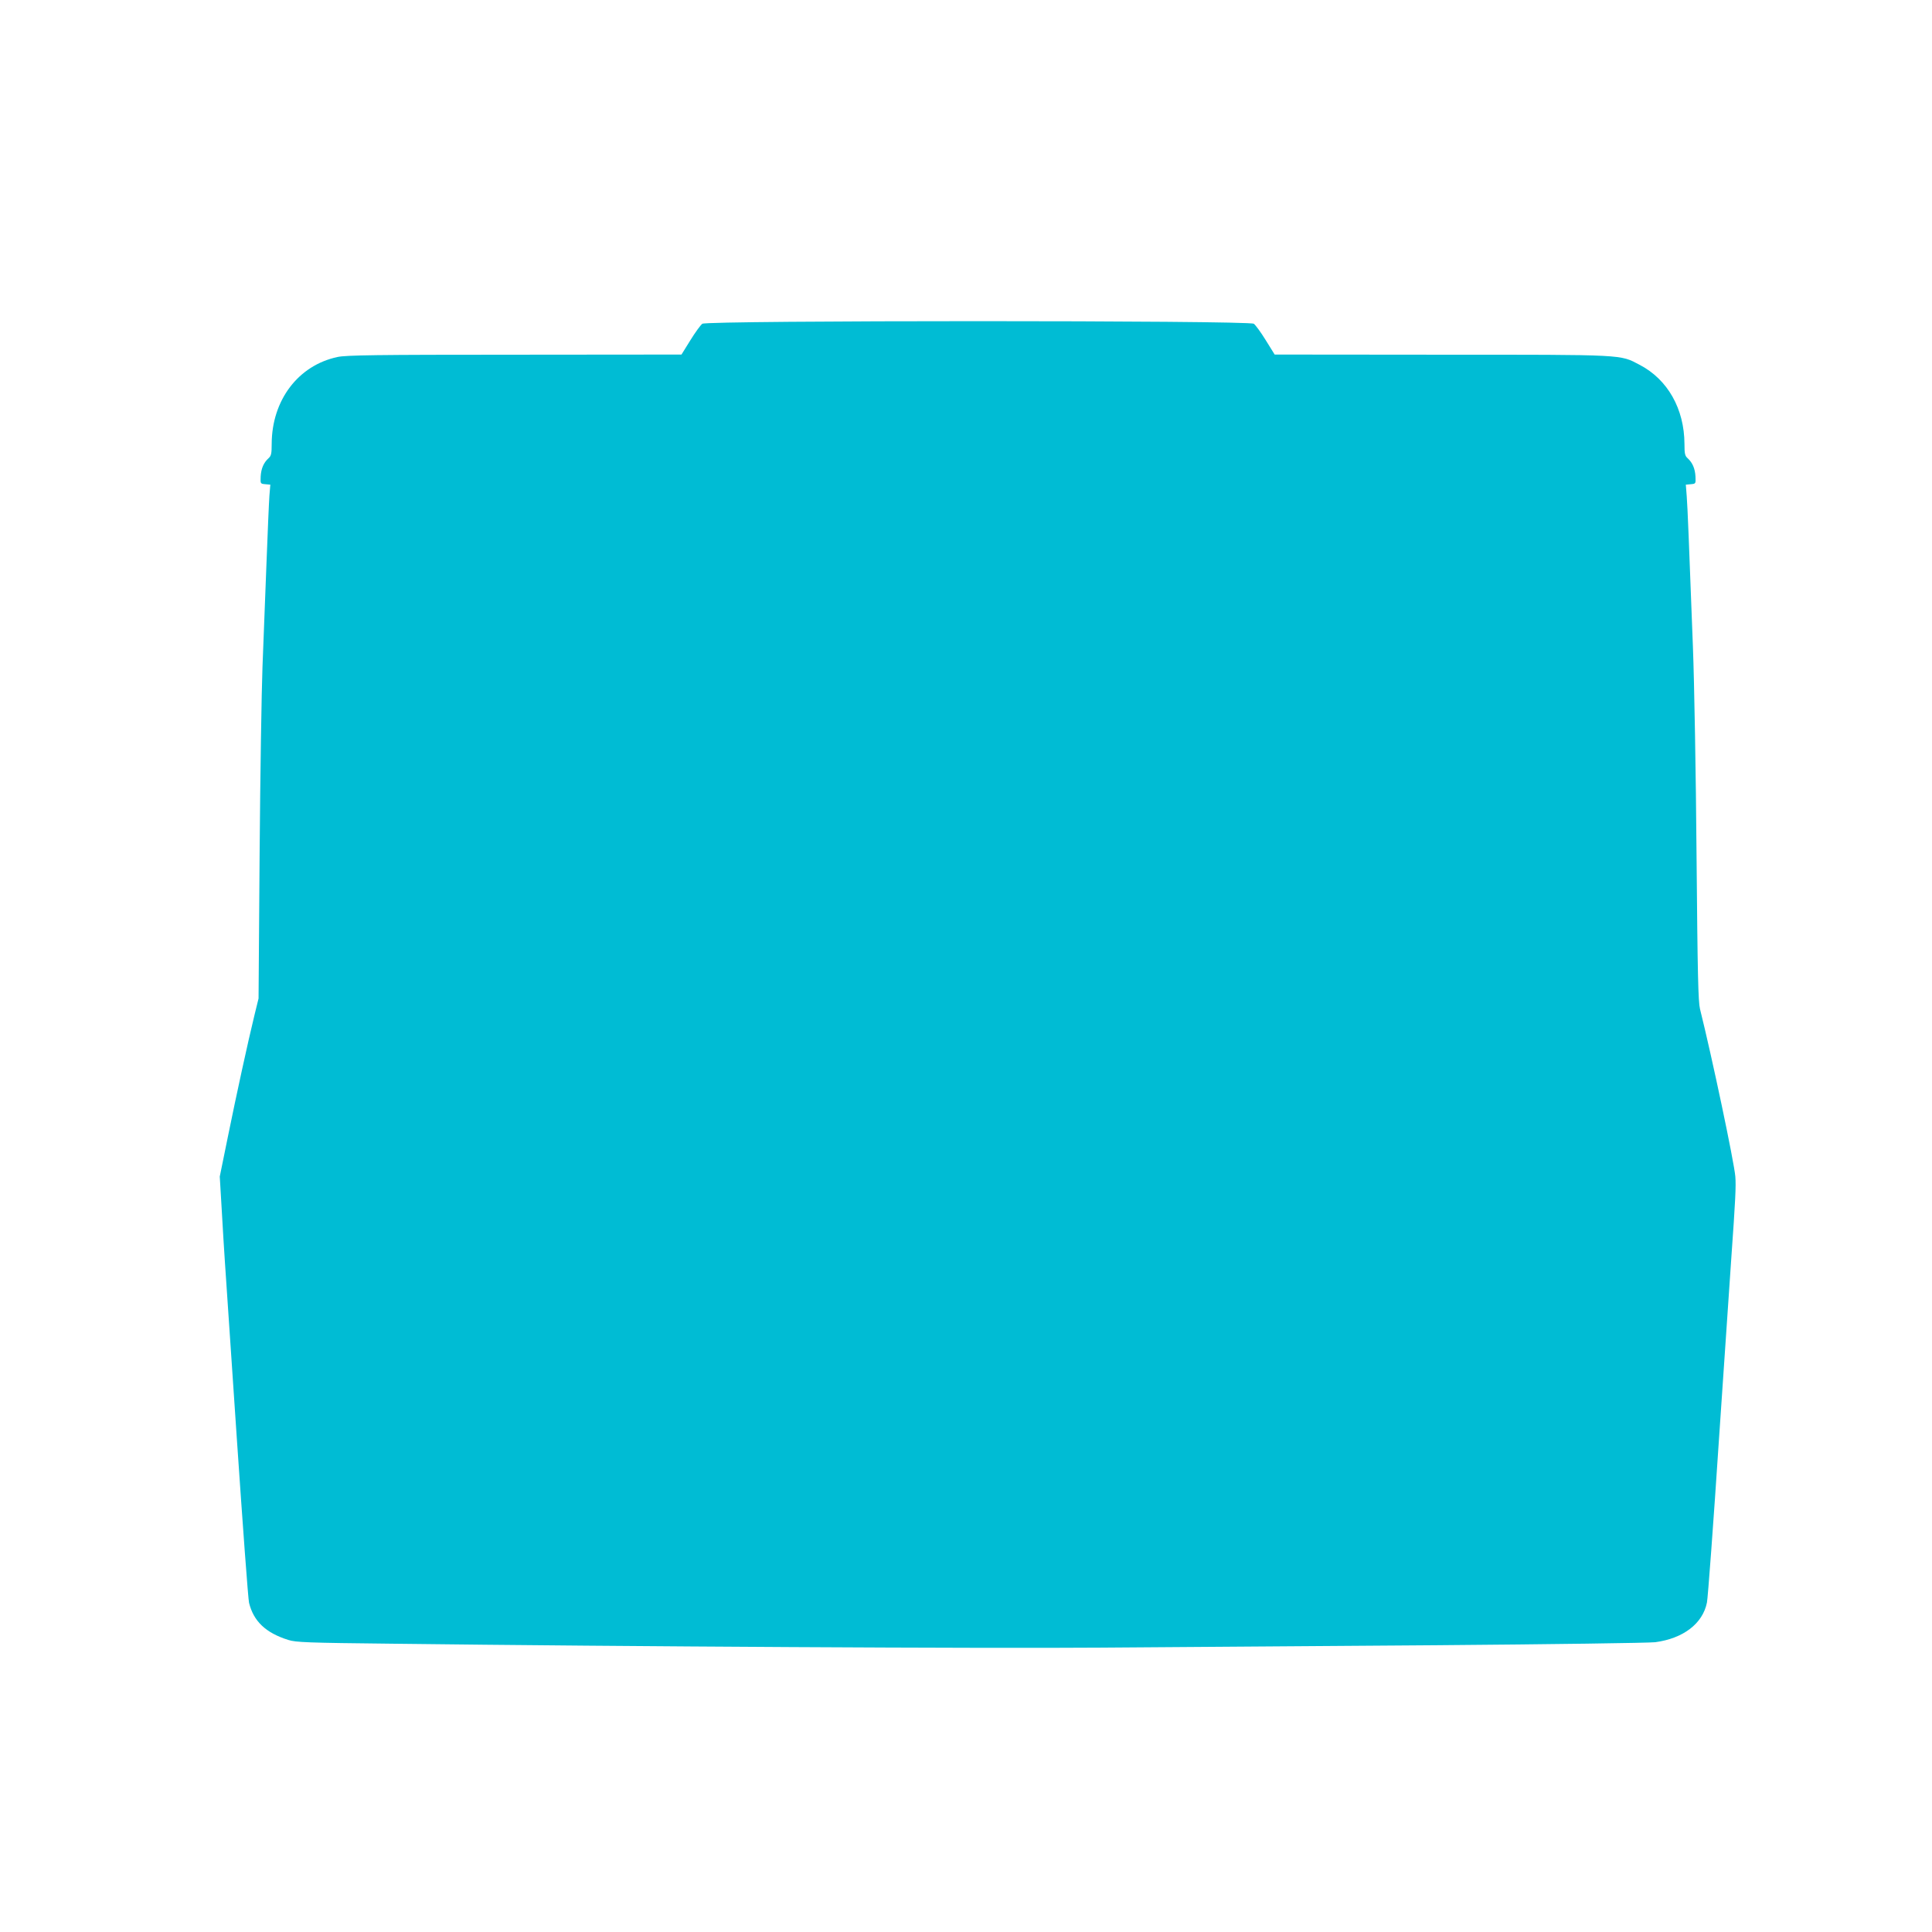 <?xml version="1.0" standalone="no"?>
<!DOCTYPE svg PUBLIC "-//W3C//DTD SVG 20010904//EN"
 "http://www.w3.org/TR/2001/REC-SVG-20010904/DTD/svg10.dtd">
<svg version="1.0" xmlns="http://www.w3.org/2000/svg"
 width="1280pt" height="1280pt" viewBox="0 0 1280 1280"
 preserveAspectRatio="xMidYMid meet">
<g transform="translate(0,1280) scale(0.1,-0.1)"
fill="#00bcd4" stroke="none">
<path d="M4653 10655 c-11 -8 -47 -57 -79 -109 l-59 -95 -1105 -1 c-922 0
-1116 -3 -1173 -15 -261 -55 -436 -286 -437 -576 0 -64 -3 -79 -21 -95 -32
-29 -49 -68 -52 -121 -2 -48 -2 -48 31 -51 l33 -3 -6 -72 c-3 -40 -12 -247
-20 -462 -8 -214 -20 -518 -26 -675 -6 -157 -15 -715 -19 -1240 l-7 -955 -27
-110 c-43 -176 -120 -529 -177 -810 l-53 -260 13 -220 c7 -121 16 -276 21
-345 5 -69 40 -595 79 -1170 39 -575 75 -1065 81 -1089 30 -122 110 -199 260
-246 49 -16 126 -19 690 -25 1565 -19 3918 -32 4695 -26 468 3 1469 11 2225
16 756 6 1407 15 1447 20 185 25 314 123 342 263 6 28 43 525 81 1102 39 578
75 1106 80 1175 28 394 32 482 27 545 -8 97 -155 794 -234 1110 -12 50 -16
218 -23 1020 -4 528 -15 1149 -24 1380 -27 714 -35 917 -41 997 l-6 77 33 3
c33 3 33 3 31 51 -3 53 -20 92 -52 121 -18 16 -21 31 -21 95 -1 232 -111 427
-297 524 -132 69 -86 67 -1313 67 l-1105 1 -59 95 c-32 52 -68 101 -79 109
-32 23 -3622 23 -3654 0z"/>
</g>
</svg>
